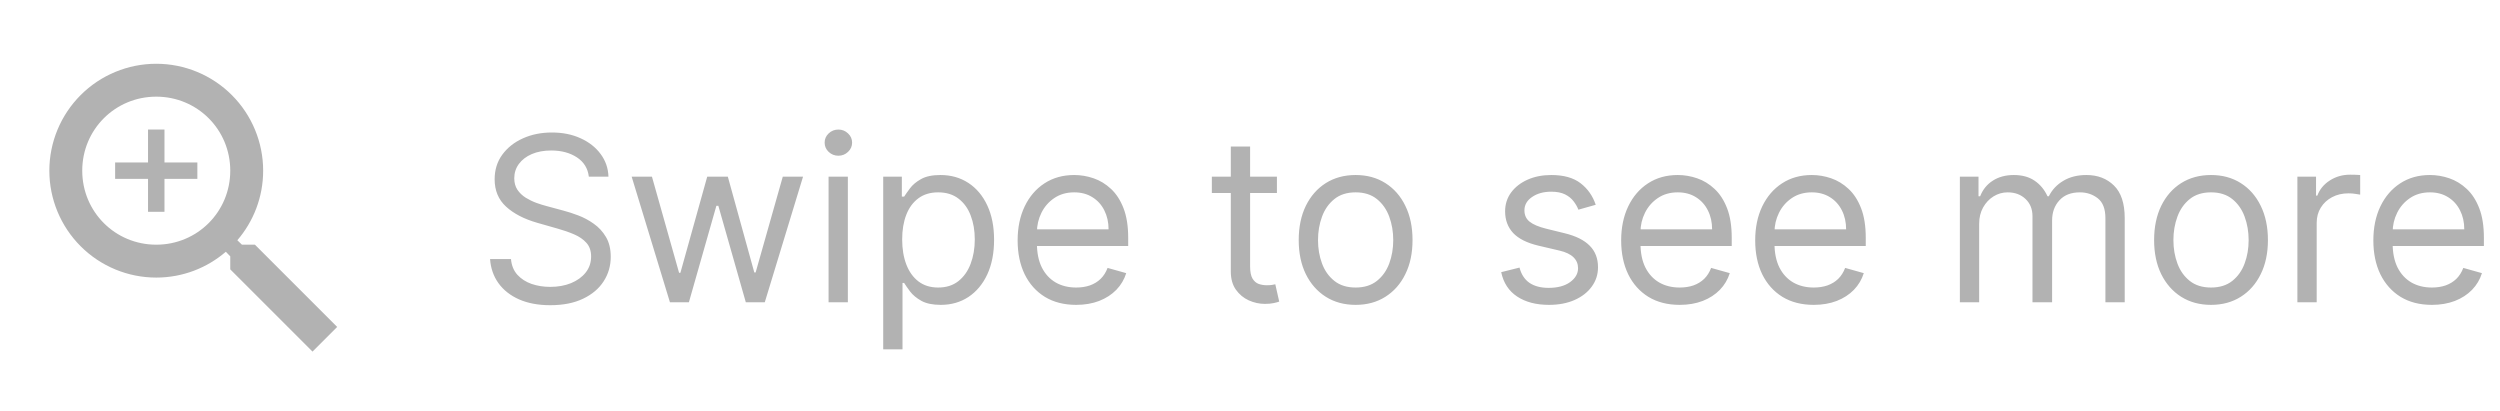 <svg xmlns="http://www.w3.org/2000/svg" width="152" height="25" viewBox="0 0 152 25" fill="none"><path d="M15.5 14.877L20.5 19.877L19 21.377L14 16.377V15.587L13.73 15.307C12.59 16.287 11.11 16.877 9.5 16.877C7.776 16.877 6.123 16.192 4.904 14.973C3.685 13.754 3 12.101 3 10.377C3 8.653 3.685 7 4.904 5.781C6.123 4.562 7.776 3.877 9.5 3.877C11.224 3.877 12.877 4.562 14.096 5.781C15.315 7 16 8.653 16 10.377C16 11.987 15.41 13.467 14.43 14.607L14.71 14.877H15.5ZM9.5 14.877C12 14.877 14 12.877 14 10.377C14 7.877 12 5.877 9.5 5.877C7 5.877 5 7.877 5 10.377C5 12.877 7 14.877 9.5 14.877ZM12 10.877H10V12.877H9V10.877H7V9.877H9V7.877H10V9.877H12V10.877Z" fill="#B2B2B2"></path><path d="M35.801 10.741C35.742 10.237 35.499 9.846 35.075 9.567C34.651 9.289 34.131 9.15 33.514 9.15C33.063 9.15 32.669 9.223 32.331 9.368C31.996 9.514 31.734 9.715 31.546 9.97C31.36 10.225 31.267 10.515 31.267 10.84C31.267 11.112 31.332 11.345 31.461 11.541C31.593 11.733 31.762 11.894 31.968 12.023C32.173 12.149 32.389 12.254 32.614 12.336C32.84 12.416 33.047 12.481 33.236 12.53L34.27 12.809C34.535 12.878 34.83 12.975 35.155 13.097C35.483 13.22 35.796 13.387 36.094 13.599C36.396 13.808 36.645 14.076 36.84 14.405C37.036 14.733 37.133 15.136 37.133 15.613C37.133 16.163 36.989 16.66 36.701 17.104C36.416 17.548 35.998 17.901 35.448 18.163C34.901 18.425 34.237 18.556 33.455 18.556C32.725 18.556 32.094 18.438 31.56 18.203C31.03 17.968 30.613 17.64 30.308 17.219C30.006 16.798 29.835 16.309 29.796 15.752H31.068C31.101 16.136 31.231 16.455 31.456 16.706C31.685 16.955 31.973 17.141 32.321 17.263C32.672 17.383 33.05 17.442 33.455 17.442C33.925 17.442 34.348 17.366 34.722 17.214C35.097 17.058 35.394 16.842 35.612 16.567C35.831 16.289 35.94 15.964 35.94 15.593C35.94 15.255 35.846 14.98 35.657 14.768C35.468 14.556 35.219 14.383 34.911 14.251C34.603 14.118 34.27 14.002 33.912 13.902L32.659 13.545C31.864 13.316 31.234 12.989 30.77 12.565C30.306 12.141 30.074 11.586 30.074 10.9C30.074 10.33 30.228 9.832 30.536 9.408C30.848 8.981 31.265 8.649 31.789 8.414C32.316 8.175 32.904 8.056 33.554 8.056C34.21 8.056 34.794 8.174 35.304 8.409C35.814 8.641 36.219 8.959 36.517 9.363C36.819 9.768 36.978 10.227 36.994 10.741H35.801ZM40.732 18.377L38.405 10.741H39.638L41.288 16.587H41.368L42.999 10.741H44.252L45.862 16.567H45.942L47.593 10.741H48.825L46.499 18.377H45.345L43.675 12.511H43.556L41.885 18.377H40.732ZM50.377 18.377V10.741H51.55V18.377H50.377ZM50.973 9.468C50.745 9.468 50.547 9.39 50.382 9.234C50.219 9.078 50.138 8.891 50.138 8.672C50.138 8.454 50.219 8.266 50.382 8.111C50.547 7.955 50.745 7.877 50.973 7.877C51.202 7.877 51.397 7.955 51.56 8.111C51.726 8.266 51.808 8.454 51.808 8.672C51.808 8.891 51.726 9.078 51.56 9.234C51.397 9.39 51.202 9.468 50.973 9.468ZM53.699 21.241V10.741H54.832V11.954H54.972C55.058 11.821 55.177 11.652 55.33 11.447C55.485 11.238 55.707 11.052 55.996 10.89C56.287 10.724 56.682 10.641 57.179 10.641C57.822 10.641 58.389 10.802 58.879 11.123C59.37 11.445 59.753 11.901 60.028 12.491C60.303 13.081 60.44 13.777 60.44 14.579C60.44 15.387 60.303 16.088 60.028 16.682C59.753 17.272 59.371 17.729 58.884 18.054C58.397 18.375 57.835 18.536 57.199 18.536C56.708 18.536 56.316 18.455 56.021 18.292C55.726 18.127 55.499 17.939 55.34 17.731C55.18 17.518 55.058 17.343 54.972 17.204H54.872V21.241H53.699ZM54.852 14.559C54.852 15.136 54.937 15.644 55.106 16.085C55.275 16.523 55.522 16.866 55.847 17.114C56.171 17.359 56.569 17.482 57.04 17.482C57.53 17.482 57.94 17.353 58.268 17.094C58.599 16.832 58.848 16.481 59.014 16.04C59.182 15.596 59.267 15.102 59.267 14.559C59.267 14.022 59.184 13.538 59.019 13.107C58.856 12.673 58.609 12.33 58.278 12.078C57.95 11.823 57.537 11.695 57.04 11.695C56.562 11.695 56.161 11.816 55.837 12.058C55.512 12.297 55.267 12.632 55.101 13.062C54.935 13.49 54.852 13.989 54.852 14.559ZM65.432 18.536C64.696 18.536 64.061 18.374 63.528 18.049C62.997 17.721 62.588 17.263 62.3 16.677C62.015 16.087 61.872 15.401 61.872 14.618C61.872 13.836 62.015 13.147 62.3 12.55C62.588 11.95 62.989 11.483 63.503 11.148C64.02 10.81 64.623 10.641 65.312 10.641C65.71 10.641 66.103 10.707 66.491 10.84C66.879 10.973 67.231 11.188 67.55 11.486C67.868 11.781 68.121 12.172 68.31 12.66C68.499 13.147 68.594 13.747 68.594 14.459V14.957H62.707V13.942H67.401C67.401 13.511 67.314 13.127 67.142 12.789C66.973 12.451 66.731 12.184 66.416 11.989C66.105 11.793 65.737 11.695 65.312 11.695C64.845 11.695 64.441 11.811 64.099 12.043C63.761 12.272 63.501 12.57 63.319 12.938C63.137 13.306 63.045 13.7 63.045 14.121V14.797C63.045 15.374 63.145 15.863 63.344 16.264C63.546 16.662 63.826 16.965 64.184 17.174C64.542 17.379 64.958 17.482 65.432 17.482C65.74 17.482 66.019 17.439 66.267 17.353C66.519 17.263 66.736 17.131 66.918 16.955C67.101 16.776 67.242 16.554 67.341 16.289L68.474 16.607C68.355 16.991 68.155 17.33 67.873 17.621C67.591 17.91 67.243 18.135 66.829 18.297C66.415 18.456 65.949 18.536 65.432 18.536ZM77.637 10.741V11.735H73.68V10.741H77.637ZM74.833 8.911H76.006V16.189C76.006 16.521 76.055 16.77 76.151 16.935C76.25 17.098 76.376 17.207 76.528 17.263C76.684 17.316 76.848 17.343 77.021 17.343C77.15 17.343 77.256 17.336 77.339 17.323C77.422 17.306 77.488 17.293 77.538 17.283L77.776 18.337C77.697 18.367 77.586 18.397 77.443 18.427C77.301 18.46 77.12 18.476 76.901 18.476C76.57 18.476 76.245 18.405 75.927 18.263C75.612 18.12 75.35 17.903 75.141 17.611C74.936 17.32 74.833 16.952 74.833 16.508V8.911ZM82.422 18.536C81.733 18.536 81.128 18.372 80.608 18.044C80.091 17.716 79.686 17.257 79.394 16.667C79.106 16.077 78.962 15.387 78.962 14.598C78.962 13.803 79.106 13.109 79.394 12.515C79.686 11.922 80.091 11.461 80.608 11.133C81.128 10.805 81.733 10.641 82.422 10.641C83.112 10.641 83.715 10.805 84.232 11.133C84.752 11.461 85.157 11.922 85.445 12.515C85.737 13.109 85.882 13.803 85.882 14.598C85.882 15.387 85.737 16.077 85.445 16.667C85.157 17.257 84.752 17.716 84.232 18.044C83.715 18.372 83.112 18.536 82.422 18.536ZM82.422 17.482C82.946 17.482 83.377 17.348 83.715 17.079C84.053 16.811 84.303 16.458 84.466 16.02C84.628 15.583 84.709 15.109 84.709 14.598C84.709 14.088 84.628 13.613 84.466 13.172C84.303 12.731 84.053 12.375 83.715 12.103C83.377 11.831 82.946 11.695 82.422 11.695C81.899 11.695 81.468 11.831 81.13 12.103C80.791 12.375 80.541 12.731 80.379 13.172C80.216 13.613 80.135 14.088 80.135 14.598C80.135 15.109 80.216 15.583 80.379 16.02C80.541 16.458 80.791 16.811 81.13 17.079C81.468 17.348 81.899 17.482 82.422 17.482ZM97.02 12.451L95.966 12.749C95.9 12.573 95.802 12.403 95.673 12.237C95.547 12.068 95.374 11.929 95.156 11.819C94.937 11.71 94.657 11.655 94.316 11.655C93.848 11.655 93.459 11.763 93.147 11.979C92.839 12.191 92.685 12.461 92.685 12.789C92.685 13.081 92.791 13.311 93.003 13.48C93.215 13.649 93.547 13.79 93.997 13.902L95.131 14.181C95.814 14.347 96.322 14.6 96.657 14.942C96.992 15.28 97.159 15.716 97.159 16.249C97.159 16.687 97.033 17.078 96.781 17.422C96.533 17.767 96.185 18.039 95.737 18.238C95.29 18.437 94.77 18.536 94.176 18.536C93.397 18.536 92.753 18.367 92.242 18.029C91.732 17.691 91.409 17.197 91.273 16.547L92.386 16.269C92.493 16.68 92.693 16.988 92.988 17.194C93.286 17.399 93.676 17.502 94.156 17.502C94.703 17.502 95.138 17.386 95.459 17.154C95.784 16.919 95.946 16.637 95.946 16.309C95.946 16.044 95.853 15.822 95.668 15.643C95.482 15.46 95.197 15.324 94.813 15.235L93.54 14.937C92.841 14.771 92.327 14.514 91.999 14.166C91.674 13.815 91.511 13.376 91.511 12.848C91.511 12.418 91.632 12.037 91.874 11.705C92.12 11.374 92.453 11.114 92.874 10.925C93.298 10.736 93.779 10.641 94.316 10.641C95.071 10.641 95.665 10.807 96.095 11.138C96.529 11.47 96.838 11.907 97.02 12.451ZM102.127 18.536C101.391 18.536 100.757 18.374 100.223 18.049C99.693 17.721 99.283 17.263 98.995 16.677C98.71 16.087 98.567 15.401 98.567 14.618C98.567 13.836 98.71 13.147 98.995 12.55C99.283 11.95 99.684 11.483 100.198 11.148C100.715 10.81 101.318 10.641 102.008 10.641C102.406 10.641 102.798 10.707 103.186 10.84C103.574 10.973 103.927 11.188 104.245 11.486C104.563 11.781 104.817 12.172 105.006 12.66C105.195 13.147 105.289 13.747 105.289 14.459V14.957H99.403V13.942H104.096C104.096 13.511 104.01 13.127 103.837 12.789C103.668 12.451 103.426 12.184 103.112 11.989C102.8 11.793 102.432 11.695 102.008 11.695C101.54 11.695 101.136 11.811 100.795 12.043C100.457 12.272 100.196 12.57 100.014 12.938C99.832 13.306 99.741 13.7 99.741 14.121V14.797C99.741 15.374 99.84 15.863 100.039 16.264C100.241 16.662 100.521 16.965 100.879 17.174C101.237 17.379 101.653 17.482 102.127 17.482C102.435 17.482 102.714 17.439 102.962 17.353C103.214 17.263 103.431 17.131 103.614 16.955C103.796 16.776 103.937 16.554 104.036 16.289L105.17 16.607C105.05 16.991 104.85 17.33 104.568 17.621C104.286 17.91 103.938 18.135 103.524 18.297C103.11 18.456 102.644 18.536 102.127 18.536ZM110.276 18.536C109.54 18.536 108.905 18.374 108.371 18.049C107.841 17.721 107.432 17.263 107.143 16.677C106.858 16.087 106.716 15.401 106.716 14.618C106.716 13.836 106.858 13.147 107.143 12.55C107.432 11.95 107.833 11.483 108.347 11.148C108.864 10.81 109.467 10.641 110.156 10.641C110.554 10.641 110.947 10.707 111.335 10.84C111.722 10.973 112.075 11.188 112.393 11.486C112.712 11.781 112.965 12.172 113.154 12.66C113.343 13.147 113.438 13.747 113.438 14.459V14.957H107.551V13.942H112.244C112.244 13.511 112.158 13.127 111.986 12.789C111.817 12.451 111.575 12.184 111.26 11.989C110.948 11.793 110.58 11.695 110.156 11.695C109.689 11.695 109.285 11.811 108.943 12.043C108.605 12.272 108.345 12.57 108.163 12.938C107.98 13.306 107.889 13.7 107.889 14.121V14.797C107.889 15.374 107.989 15.863 108.188 16.264C108.39 16.662 108.67 16.965 109.028 17.174C109.386 17.379 109.802 17.482 110.276 17.482C110.584 17.482 110.862 17.439 111.111 17.353C111.363 17.263 111.58 17.131 111.762 16.955C111.944 16.776 112.085 16.554 112.185 16.289L113.318 16.607C113.199 16.991 112.998 17.33 112.717 17.621C112.435 17.91 112.087 18.135 111.673 18.297C111.258 18.456 110.793 18.536 110.276 18.536ZM119.16 18.377V10.741H120.293V11.934H120.393C120.552 11.526 120.809 11.21 121.163 10.984C121.518 10.755 121.944 10.641 122.441 10.641C122.945 10.641 123.364 10.755 123.699 10.984C124.037 11.21 124.3 11.526 124.489 11.934H124.569C124.764 11.539 125.058 11.226 125.449 10.994C125.84 10.759 126.309 10.641 126.856 10.641C127.539 10.641 128.097 10.855 128.531 11.283C128.965 11.707 129.183 12.368 129.183 13.266V18.377H128.009V13.266C128.009 12.703 127.855 12.3 127.547 12.058C127.239 11.816 126.876 11.695 126.458 11.695C125.921 11.695 125.505 11.857 125.21 12.182C124.915 12.504 124.768 12.912 124.768 13.405V18.377H123.575V13.147C123.575 12.713 123.434 12.363 123.152 12.098C122.87 11.829 122.507 11.695 122.063 11.695C121.758 11.695 121.473 11.776 121.208 11.939C120.946 12.101 120.734 12.326 120.572 12.615C120.413 12.9 120.333 13.23 120.333 13.604V18.377H119.16ZM134.43 18.536C133.741 18.536 133.136 18.372 132.615 18.044C132.098 17.716 131.694 17.257 131.402 16.667C131.114 16.077 130.97 15.387 130.97 14.598C130.97 13.803 131.114 13.109 131.402 12.515C131.694 11.922 132.098 11.461 132.615 11.133C133.136 10.805 133.741 10.641 134.43 10.641C135.119 10.641 135.723 10.805 136.24 11.133C136.76 11.461 137.164 11.922 137.453 12.515C137.744 13.109 137.89 13.803 137.89 14.598C137.89 15.387 137.744 16.077 137.453 16.667C137.164 17.257 136.76 17.716 136.24 18.044C135.723 18.372 135.119 18.536 134.43 18.536ZM134.43 17.482C134.954 17.482 135.385 17.348 135.723 17.079C136.061 16.811 136.311 16.458 136.473 16.02C136.636 15.583 136.717 15.109 136.717 14.598C136.717 14.088 136.636 13.613 136.473 13.172C136.311 12.731 136.061 12.375 135.723 12.103C135.385 11.831 134.954 11.695 134.43 11.695C133.906 11.695 133.475 11.831 133.137 12.103C132.799 12.375 132.549 12.731 132.387 13.172C132.224 13.613 132.143 14.088 132.143 14.598C132.143 15.109 132.224 15.583 132.387 16.02C132.549 16.458 132.799 16.811 133.137 17.079C133.475 17.348 133.906 17.482 134.43 17.482ZM139.681 18.377V10.741H140.815V11.894H140.894C141.034 11.516 141.285 11.21 141.65 10.974C142.015 10.739 142.426 10.621 142.883 10.621C142.969 10.621 143.077 10.623 143.206 10.626C143.335 10.63 143.433 10.634 143.499 10.641V11.834C143.46 11.824 143.369 11.809 143.226 11.79C143.087 11.766 142.939 11.755 142.784 11.755C142.412 11.755 142.081 11.833 141.789 11.989C141.501 12.141 141.272 12.353 141.103 12.625C140.937 12.893 140.855 13.2 140.855 13.545V18.377H139.681ZM147.86 18.536C147.124 18.536 146.489 18.374 145.955 18.049C145.425 17.721 145.016 17.263 144.727 16.677C144.442 16.087 144.3 15.401 144.3 14.618C144.3 13.836 144.442 13.147 144.727 12.55C145.016 11.95 145.417 11.483 145.931 11.148C146.448 10.81 147.051 10.641 147.74 10.641C148.138 10.641 148.531 10.707 148.919 10.84C149.306 10.973 149.659 11.188 149.977 11.486C150.296 11.781 150.549 12.172 150.738 12.66C150.927 13.147 151.021 13.747 151.021 14.459V14.957H145.135V13.942H149.828C149.828 13.511 149.742 13.127 149.57 12.789C149.401 12.451 149.159 12.184 148.844 11.989C148.532 11.793 148.164 11.695 147.74 11.695C147.273 11.695 146.869 11.811 146.527 12.043C146.189 12.272 145.929 12.57 145.747 12.938C145.564 13.306 145.473 13.7 145.473 14.121V14.797C145.473 15.374 145.573 15.863 145.771 16.264C145.974 16.662 146.254 16.965 146.612 17.174C146.97 17.379 147.386 17.482 147.86 17.482C148.168 17.482 148.446 17.439 148.695 17.353C148.947 17.263 149.164 17.131 149.346 16.955C149.528 16.776 149.669 16.554 149.769 16.289L150.902 16.607C150.783 16.991 150.582 17.33 150.301 17.621C150.019 17.91 149.671 18.135 149.257 18.297C148.842 18.456 148.377 18.536 147.86 18.536Z" fill="#B2B2B2"></path></svg>